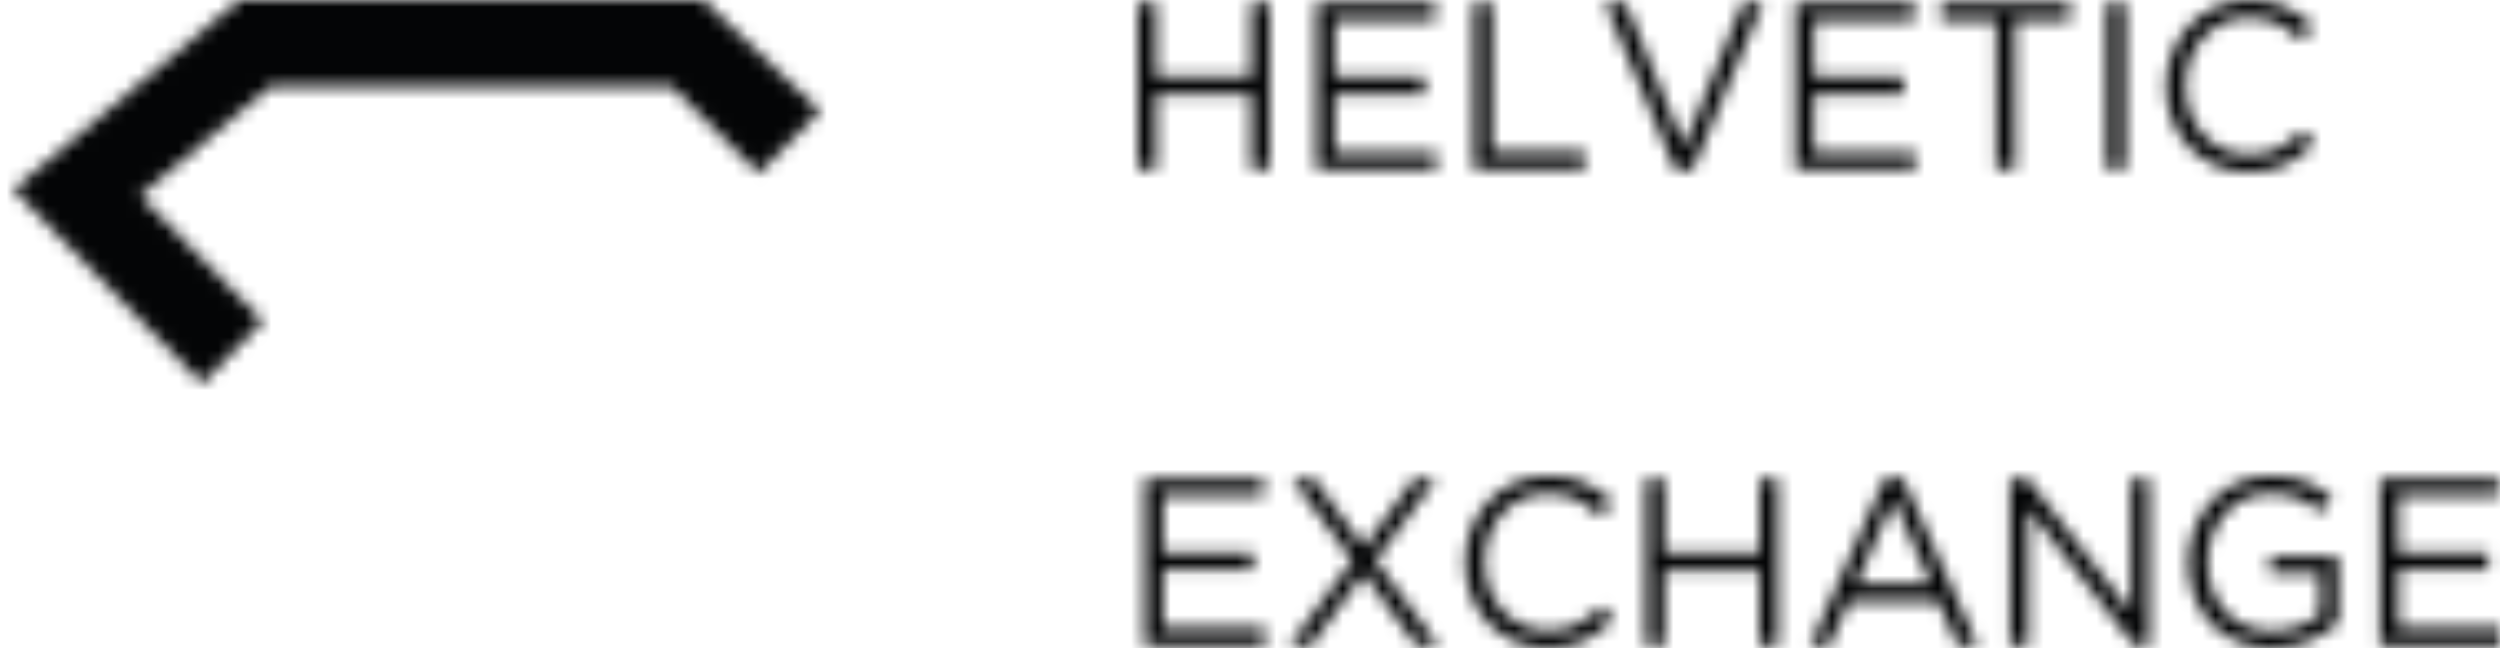 <?xml version="1.0" encoding="UTF-8"?>
<svg width="189px" height="49px" viewBox="0 0 189 49" version="1.1" xmlns="http://www.w3.org/2000/svg" xmlns:xlink="http://www.w3.org/1999/xlink">
    <title>logohdex-light</title>
    <defs>
        <polygon id="path-1" points="52.162 0 61 8.384 56.355 13.116 49.771 6.525 19.448 6.525 9.595 14.801 18.873 24.278 14.271 29 1.05818132e-15 14.326 17.057 0"></polygon>
        <polygon id="path-3" points="72 0 71.561 8.479 69.789 6.861 35.184 42 22.098 28.77 9.035 42 0 42 22.088 19.607 35.184 32.84 65.083 2.462 63.328 0.845"></polygon>
        <path d="M31.051,35.977 C33.307,35.977 34.657,36.786 35.901,37.973 L34.941,39.017 C33.893,38.009 32.721,37.29 31.033,37.29 C28.279,37.29 26.219,39.556 26.219,42.452 L26.219,42.488 C26.219,45.402 28.297,47.687 31.033,47.687 C32.739,47.687 33.858,47.021 35.048,45.87 L35.972,46.787 C34.675,48.119 33.254,49 30.998,49 C27.409,49 24.762,46.14 24.762,42.524 L24.762,42.488 C24.762,38.927 27.391,35.977 31.051,35.977 Z M85.679,35.977 C87.775,35.977 89.072,36.588 90.316,37.649 L89.41,38.729 C88.45,37.883 87.384,37.29 85.626,37.29 C82.872,37.29 80.9,39.646 80.9,42.452 L80.9,42.488 C80.9,45.492 82.801,47.723 85.821,47.723 C87.242,47.723 88.557,47.165 89.41,46.464 L89.41,43.334 L85.626,43.334 L85.626,42.057 L90.76,42.057 L90.76,47.075 C89.605,48.119 87.864,49 85.768,49 C81.859,49 79.443,46.122 79.443,42.524 L79.443,42.488 C79.443,39.035 81.948,35.977 85.679,35.977 Z M13.321,36.192 L17.123,41.373 L20.925,36.192 L22.559,36.192 L17.976,42.362 L22.737,48.784 L21.067,48.784 L17.087,43.352 L13.108,48.784 L11.491,48.784 L16.252,42.362 L11.669,36.192 L13.321,36.192 Z M67.274,36.192 L75.109,46.284 L75.109,36.192 L76.477,36.192 L76.477,48.784 L75.357,48.784 L67.327,38.459 L67.327,48.784 L65.96,48.784 L65.96,36.192 L67.274,36.192 Z M57.841,36.102 L63.508,48.784 L61.998,48.784 L60.541,45.456 L53.773,45.456 L52.298,48.784 L50.859,48.784 L56.526,36.102 L57.841,36.102 Z M39.827,36.192 L39.827,41.787 L47.004,41.787 L47.004,36.192 L48.407,36.192 L48.407,48.784 L47.004,48.784 L47.004,43.118 L39.827,43.118 L39.827,48.784 L38.423,48.784 L38.423,36.192 L39.827,36.192 Z M102.911,36.192 L102.911,37.488 L95.325,37.488 L95.325,41.787 L102.112,41.787 L102.112,43.082 L95.325,43.082 L95.325,47.489 L103,47.489 L103,48.784 L93.922,48.784 L93.922,36.192 L102.911,36.192 Z M9.519,36.192 L9.519,37.488 L1.934,37.488 L1.934,41.787 L8.72,41.787 L8.72,43.082 L1.934,43.082 L1.934,47.489 L9.608,47.489 L9.608,48.784 L0.53,48.784 L0.53,36.192 L9.519,36.192 Z M57.166,37.757 L54.323,44.161 L59.99,44.161 L57.166,37.757 Z M54.326,17.988 C58.11,17.988 60.65,20.992 60.65,24.464 L60.65,24.5 C60.65,27.972 58.075,31.012 54.29,31.012 C50.506,31.012 47.966,28.008 47.966,24.536 L47.966,24.5 C47.966,21.028 50.542,17.988 54.326,17.988 Z M4.317,18.204 C8.225,18.204 10.926,20.92 10.926,24.464 L10.926,24.5 C10.926,28.044 8.225,30.796 4.317,30.796 L0,30.796 L0,18.204 L4.317,18.204 Z M15.42,18.204 L15.42,30.796 L14.017,30.796 L14.017,18.204 L15.42,18.204 Z M24.978,18.114 L30.645,30.796 L29.135,30.796 L27.678,27.468 L20.91,27.468 L19.435,30.796 L17.996,30.796 L23.663,18.114 L24.978,18.114 Z M34.518,18.204 L39.048,25.076 L43.578,18.204 L44.999,18.204 L44.999,30.796 L43.596,30.796 L43.596,20.597 L39.066,27.342 L38.995,27.342 L34.465,20.615 L34.465,30.796 L33.097,30.796 L33.097,18.204 L34.518,18.204 Z M81.969,18.204 C85.877,18.204 88.577,20.92 88.577,24.464 L88.577,24.5 C88.577,28.044 85.877,30.796 81.969,30.796 L77.652,30.796 L77.652,18.204 L81.969,18.204 Z M64.932,18.204 L72.766,28.296 L72.766,18.204 L74.134,18.204 L74.134,30.796 L73.015,30.796 L64.985,20.471 L64.985,30.796 L63.617,30.796 L63.617,18.204 L64.932,18.204 Z M54.29,19.301 C51.448,19.301 49.423,21.604 49.423,24.464 L49.423,24.5 C49.423,27.36 51.484,29.699 54.326,29.699 C57.169,29.699 59.194,27.396 59.194,24.536 L59.194,24.5 C59.194,21.64 57.133,19.301 54.29,19.301 Z M81.969,19.517 L79.055,19.517 L79.055,29.483 L81.969,29.483 C85.113,29.483 87.121,27.324 87.121,24.536 L87.121,24.5 C87.121,21.712 85.113,19.517 81.969,19.517 Z M4.317,19.517 L1.403,19.517 L1.403,29.483 L4.317,29.483 C7.461,29.483 9.469,27.324 9.469,24.536 L9.469,24.5 C9.469,21.712 7.461,19.517 4.317,19.517 Z M24.303,19.769 L21.46,26.173 L27.127,26.173 L24.303,19.769 Z M84.047,0 C86.303,0 87.654,0.809 88.897,1.997 L87.938,3.04 C86.89,2.033 85.717,1.313 84.029,1.313 C81.276,1.313 79.215,3.58 79.215,6.476 L79.215,6.512 C79.215,9.426 81.294,11.71 84.029,11.71 C85.735,11.71 86.854,11.045 88.044,9.894 L88.968,10.811 C87.671,12.142 86.25,13.023 83.994,13.023 C80.405,13.023 77.758,10.163 77.758,6.548 L77.758,6.512 C77.758,2.95 80.388,0 84.047,0 Z M36.898,0.216 L41.322,11.063 L45.763,0.216 L47.273,0.216 L41.926,12.898 L40.682,12.898 L35.335,0.216 L36.898,0.216 Z M74.667,0.216 L74.667,12.808 L73.264,12.808 L73.264,0.216 L74.667,0.216 Z M70.51,0.216 L70.51,1.529 L66.335,1.529 L66.335,12.808 L64.914,12.808 L64.914,1.529 L60.739,1.529 L60.739,0.216 L70.51,0.216 Z M58.714,0.216 L58.714,1.511 L51.128,1.511 L51.128,5.81 L57.915,5.81 L57.915,7.105 L51.128,7.105 L51.128,11.512 L58.803,11.512 L58.803,12.808 L49.725,12.808 L49.725,0.216 L58.714,0.216 Z M26.808,0.216 L26.808,11.494 L33.807,11.494 L33.807,12.808 L25.404,12.808 L25.404,0.216 L26.808,0.216 Z M22.491,0.216 L22.491,1.511 L14.905,1.511 L14.905,5.81 L21.691,5.81 L21.691,7.105 L14.905,7.105 L14.905,11.512 L22.58,11.512 L22.58,12.808 L13.502,12.808 L13.502,0.216 L22.491,0.216 Z M1.403,0.216 L1.403,5.81 L8.581,5.81 L8.581,0.216 L9.984,0.216 L9.984,12.808 L8.581,12.808 L8.581,7.141 L1.403,7.141 L1.403,12.808 L0,12.808 L0,0.216 L1.403,0.216 Z" id="path-5"></path>
        <path d="M31.051,35.977 C33.307,35.977 34.657,36.786 35.901,37.973 L34.941,39.017 C33.893,38.009 32.721,37.29 31.033,37.29 C28.279,37.29 26.219,39.556 26.219,42.452 L26.219,42.488 C26.219,45.402 28.297,47.687 31.033,47.687 C32.739,47.687 33.858,47.021 35.048,45.87 L35.972,46.787 C34.675,48.119 33.254,49 30.998,49 C27.409,49 24.762,46.14 24.762,42.524 L24.762,42.488 C24.762,38.927 27.391,35.977 31.051,35.977 Z M85.679,35.977 C87.775,35.977 89.072,36.588 90.316,37.649 L89.41,38.729 C88.45,37.883 87.384,37.29 85.626,37.29 C82.872,37.29 80.9,39.646 80.9,42.452 L80.9,42.488 C80.9,45.492 82.801,47.723 85.821,47.723 C87.242,47.723 88.557,47.165 89.41,46.464 L89.41,43.334 L85.626,43.334 L85.626,42.057 L90.76,42.057 L90.76,47.075 C89.605,48.119 87.864,49 85.768,49 C81.859,49 79.443,46.122 79.443,42.524 L79.443,42.488 C79.443,39.035 81.948,35.977 85.679,35.977 Z M13.321,36.192 L17.123,41.373 L20.925,36.192 L22.559,36.192 L17.976,42.362 L22.737,48.784 L21.067,48.784 L17.087,43.352 L13.108,48.784 L11.491,48.784 L16.252,42.362 L11.669,36.192 L13.321,36.192 Z M67.274,36.192 L75.109,46.284 L75.109,36.192 L76.477,36.192 L76.477,48.784 L75.357,48.784 L67.327,38.459 L67.327,48.784 L65.96,48.784 L65.96,36.192 L67.274,36.192 Z M57.841,36.102 L63.508,48.784 L61.998,48.784 L60.541,45.456 L53.773,45.456 L52.298,48.784 L50.859,48.784 L56.526,36.102 L57.841,36.102 Z M39.827,36.192 L39.827,41.787 L47.004,41.787 L47.004,36.192 L48.407,36.192 L48.407,48.784 L47.004,48.784 L47.004,43.118 L39.827,43.118 L39.827,48.784 L38.423,48.784 L38.423,36.192 L39.827,36.192 Z M102.911,36.192 L102.911,37.488 L95.325,37.488 L95.325,41.787 L102.112,41.787 L102.112,43.082 L95.325,43.082 L95.325,47.489 L103,47.489 L103,48.784 L93.922,48.784 L93.922,36.192 L102.911,36.192 Z M9.519,36.192 L9.519,37.488 L1.934,37.488 L1.934,41.787 L8.72,41.787 L8.72,43.082 L1.934,43.082 L1.934,47.489 L9.608,47.489 L9.608,48.784 L0.53,48.784 L0.53,36.192 L9.519,36.192 Z M57.166,37.757 L54.323,44.161 L59.99,44.161 L57.166,37.757 Z M84.047,0 C86.303,0 87.654,0.809 88.897,1.997 L87.938,3.04 C86.89,2.033 85.717,1.313 84.029,1.313 C81.276,1.313 79.215,3.58 79.215,6.476 L79.215,6.512 C79.215,9.426 81.294,11.71 84.029,11.71 C85.735,11.71 86.854,11.045 88.044,9.894 L88.968,10.811 C87.671,12.142 86.25,13.023 83.994,13.023 C80.405,13.023 77.758,10.163 77.758,6.548 L77.758,6.512 C77.758,2.95 80.388,0 84.047,0 Z M36.898,0.216 L41.322,11.063 L45.763,0.216 L47.273,0.216 L41.926,12.898 L40.682,12.898 L35.335,0.216 L36.898,0.216 Z M74.667,0.216 L74.667,12.808 L73.264,12.808 L73.264,0.216 L74.667,0.216 Z M70.51,0.216 L70.51,1.529 L66.335,1.529 L66.335,12.808 L64.914,12.808 L64.914,1.529 L60.739,1.529 L60.739,0.216 L70.51,0.216 Z M58.714,0.216 L58.714,1.511 L51.128,1.511 L51.128,5.81 L57.915,5.81 L57.915,7.105 L51.128,7.105 L51.128,11.512 L58.803,11.512 L58.803,12.808 L49.725,12.808 L49.725,0.216 L58.714,0.216 Z M26.808,0.216 L26.808,11.494 L33.807,11.494 L33.807,12.808 L25.404,12.808 L25.404,0.216 L26.808,0.216 Z M22.491,0.216 L22.491,1.511 L14.905,1.511 L14.905,5.81 L21.691,5.81 L21.691,7.105 L14.905,7.105 L14.905,11.512 L22.58,11.512 L22.58,12.808 L13.502,12.808 L13.502,0.216 L22.491,0.216 Z M1.403,0.216 L1.403,5.81 L8.581,5.81 L8.581,0.216 L9.984,0.216 L9.984,12.808 L8.581,12.808 L8.581,7.141 L1.403,7.141 L1.403,12.808 L0,12.808 L0,0.216 L1.403,0.216 Z" id="path-7"></path>
    </defs>
    <g id="Hamburger-Menu" stroke="none" stroke-width="1" fill="none" fill-rule="evenodd">
        <g id="Medium-Copy" transform="translate(-73, -51)">
            <g id="logohdex-light" transform="translate(73, 51)">
                <g id="Fill-1-Clipped" transform="translate(1, 0)">
                    <mask id="mask-2" fill="white">
                        <use xlink:href="#path-1"></use>
                    </mask>
                    <g id="path-1"></g>
                    <polygon id="Fill-1" fill="#040506" fill-rule="nonzero" mask="url(#mask-2)" points="-6.808 -6.874 67.808 -6.874 67.808 35.874 -6.808 35.874"></polygon>
                </g>
                <g id="Fill-4-Clipped" transform="translate(0, 6)">
                    <mask id="mask-4" fill="white">
                        <use xlink:href="#path-3"></use>
                    </mask>
                    <g id="path-3"></g>
                    <polygon id="Fill-4" fill="#FFFFFF" fill-rule="nonzero" mask="url(#mask-4)" points="-6.767 -6.788 78.767 -6.788 78.767 48.788 -6.767 48.788"></polygon>
                </g>
                <g id="Fill-7-Clipped" transform="translate(86, 0)">
                    <mask id="mask-6" fill="white">
                        <use xlink:href="#path-5"></use>
                    </mask>
                    <use id="path-5" fill="#FFFFFF" xlink:href="#path-5"></use>
                    <mask id="mask-8" fill="white">
                        <use xlink:href="#path-7"></use>
                    </mask>
                    <g id="path-5"></g>
                    <polygon id="Fill-7" fill="#040506" fill-rule="nonzero" mask="url(#mask-8)" points="-6.776 -6.806 109.776 -6.806 109.776 55.806 -6.776 55.806"></polygon>
                </g>
            </g>
        </g>
    </g>
</svg>